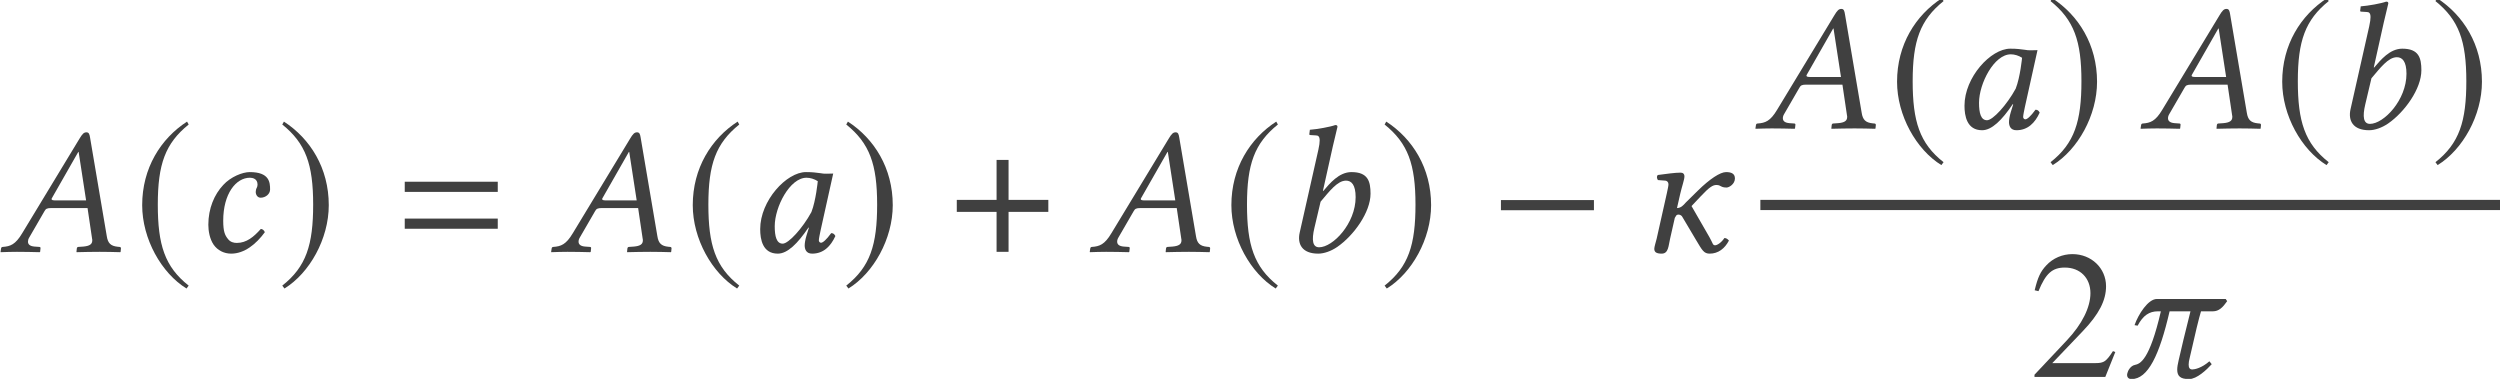 <?xml version='1.0' encoding='UTF-8'?>
<!-- This file was generated by dvisvgm 3.1.1 -->
<svg version='1.1' xmlns='http://www.w3.org/2000/svg' xmlns:xlink='http://www.w3.org/1999/xlink' width='163.942pt' height='24.847pt' viewBox='111.523 -24.883 163.942 24.847'>
<defs>
<path id='g13-50' d='M5.657-1.632L5.503-1.691C5.062-1.012 4.907-.905 4.371-.905H1.525L3.526-3.001C4.586-4.109 5.05-5.014 5.05-5.943C5.05-7.134 4.085-8.052 2.847-8.052C2.192-8.052 1.572-7.789 1.131-7.313C.75-6.908 .572-6.527 .369-5.681L.619-5.622C1.096-6.789 1.525-7.17 2.346-7.17C3.347-7.17 4.026-6.491 4.026-5.491C4.026-4.562 3.478-3.454 2.477-2.394L.357-.143V0H5.002L5.657-1.632Z'/>
<path id='g3-61' d='M6.575-3.93V-4.597H.476V-3.93H6.575ZM6.575-1.513V-2.18H.476V-1.513H6.575Z'/>
<path id='g5-0' d='M6.837-2.728V-3.394H.738V-2.728H6.837Z'/>
<path id='g5-184' d='M2.966-3.406H.357V-2.62H2.966V0H3.752V-2.62H6.36V-3.406H3.752V-6.027H2.966V-3.406Z'/>
<path id='g5-185' d='M3.514-8.54C1.787-7.42 .572-5.491 .572-3.061C.572-.846 1.834 1.394 3.478 2.406L3.621 2.215C2.049 .977 1.596-.465 1.596-3.097C1.596-5.741 2.084-7.111 3.621-8.349L3.514-8.54Z'/>
<path id='g5-186' d='M.453-8.54L.345-8.349C1.882-7.111 2.37-5.741 2.37-3.097C2.37-.465 1.918 .977 .345 2.215L.488 2.406C2.132 1.394 3.394-.846 3.394-3.061C3.394-5.491 2.18-7.42 .453-8.54Z'/>
<path id='g8-22' d='M3.657-3.371C3.466-3.371 3.383-3.394 3.383-3.454C3.383-3.478 3.383-3.502 3.406-3.526L5.133-6.551H5.157L5.646-3.371H3.657ZM1.918-.941L2.918-2.668C3.001-2.823 3.085-2.87 3.359-2.87H5.741L6.039-.858C6.051-.822 6.051-.786 6.051-.75C6.051-.488 5.86-.381 5.467-.345L5.133-.322C5.086-.322 5.05-.286 5.038-.226L5.014 0L5.026 .024C5.455 .012 6.098 0 6.539 0C7.003 0 7.468 .012 7.885 .024L7.909 0L7.932-.226C7.932-.286 7.897-.322 7.837-.322L7.718-.333C7.265-.381 7.075-.56 7.003-1.024L5.908-7.48C5.872-7.706 5.836-7.837 5.669-7.837S5.395-7.73 5.205-7.408L1.453-1.215C1.012-.476 .679-.357 .179-.322C.119-.322 .083-.286 .071-.226L.036 0L.048 .024C.476 .012 .667 0 1.108 0C1.572 0 2.18 .012 2.596 .024L2.632 0L2.656-.226C2.668-.286 2.632-.322 2.585-.322L2.263-.345C1.965-.369 1.834-.488 1.834-.667C1.834-.75 1.858-.846 1.918-.941Z'/>
<path id='g8-48' d='M4.883-5.157C4.562-5.193 4.407-5.229 3.93-5.229C2.656-5.229 .929-3.359 .929-1.489C.929-.822 1.084 .119 2.084 .119C2.716 .119 3.383-.536 4.097-1.596L4.121-1.572L3.966-1.072C3.883-.798 3.847-.56 3.847-.417C3.847-.191 3.93 .119 4.335 .119C5.074 .119 5.55-.357 5.86-1.036C5.8-1.143 5.741-1.227 5.586-1.227C5.264-.786 5.038-.596 4.919-.596C4.883-.596 4.776-.619 4.776-.762C4.776-.869 4.848-1.203 4.895-1.429L5.717-5.133C5.431-5.133 5.122-5.098 4.883-5.157ZM4.288-2.608C3.704-1.536 2.787-.536 2.406-.536C2.001-.536 1.882-1.012 1.882-1.679C1.882-2.942 2.87-4.859 3.966-4.859C4.216-4.859 4.478-4.776 4.705-4.633C4.705-4.633 4.586-3.371 4.288-2.608Z'/>
<path id='g8-49' d='M3.394-6.944C3.573-7.718 3.692-8.194 3.692-8.194C3.692-8.278 3.657-8.314 3.549-8.314C3.228-8.194 2.37-8.04 1.882-8.004L1.846-7.718C1.846-7.682 1.858-7.658 1.906-7.658L2.275-7.635C2.43-7.635 2.525-7.563 2.525-7.301C2.525-7.17 2.501-6.968 2.442-6.706L1.215-1.263C1.048-.524 1.358 .119 2.43 .119C2.799 .119 3.263-.036 3.68-.322C4.764-1.072 5.86-2.596 5.86-3.811C5.86-4.621 5.693-5.229 4.609-5.229C3.788-5.229 3.18-4.478 2.763-3.99L2.739-4.002L3.394-6.944ZM4.883-3.585C4.883-1.858 3.394-.298 2.489-.298C2.061-.298 1.989-.762 2.18-1.572L2.585-3.287C3.144-3.942 3.68-4.669 4.252-4.669C4.609-4.669 4.883-4.395 4.883-3.585Z'/>
<path id='g8-50' d='M2.489 .119C3.347 .119 4.121-.5 4.693-1.286C4.657-1.405 4.538-1.501 4.431-1.501C3.966-.977 3.49-.584 2.859-.584C2.656-.584 2.43-.631 2.263-.858C2.084-1.084 1.965-1.322 1.965-2.037C1.965-3.811 2.799-4.859 3.716-4.859C3.883-4.859 4.216-4.8 4.216-4.407C4.216-4.335 4.192-4.24 4.157-4.181C4.121-4.133 4.097-4.002 4.097-3.93C4.097-3.74 4.216-3.549 4.419-3.549C4.74-3.549 5.038-3.788 5.038-4.085C5.038-4.55 5.002-5.229 3.704-5.229C3.228-5.229 2.454-4.919 1.965-4.383C1.382-3.764 .989-2.847 .989-1.775C.989-1.382 1.072-.846 1.346-.453C1.596-.107 2.001 .119 2.489 .119Z'/>
<path id='g8-94' d='M1.894-3.835L1.227-.858C1.167-.619 1.072-.322 1.072-.202C1.072 0 1.179 .119 1.56 .119C2.013 .119 2.001-.417 2.108-.858L2.418-2.227C2.501-2.346 2.501-2.442 2.668-2.442C2.775-2.442 2.882-2.358 2.906-2.299L3.811-.774C4.216-.095 4.324 .119 4.705 .119C5.264 .119 5.693-.214 5.967-.738C5.884-.834 5.8-.905 5.669-.905C5.479-.607 5.193-.429 5.062-.429C4.895-.429 4.919-.56 4.693-.953L3.514-3.001L4.121-3.645C4.681-4.24 4.907-4.383 5.145-4.383C5.455-4.383 5.407-4.216 5.812-4.216C5.979-4.216 6.36-4.443 6.36-4.812C6.36-5.145 6.098-5.229 5.777-5.229C5.395-5.229 4.705-4.776 3.93-4.014L3.144-3.24C2.978-3.049 2.811-2.87 2.561-2.87L2.775-3.811C2.882-4.276 3.049-4.74 3.049-4.943C3.049-5.11 2.954-5.193 2.799-5.193C2.418-5.193 1.858-5.11 1.298-5.038C1.215-4.943 1.239-4.812 1.31-4.705L1.787-4.669C1.93-4.657 2.001-4.55 2.001-4.431C2.001-4.324 1.965-4.169 1.894-3.835Z'/>
<path id='g8-99' d='M7.039-5.11H2.525C1.953-5.11 1.31-4.109 1.06-3.394L1.263-3.359C1.62-4.038 2.037-4.3 2.585-4.3H2.787C2.037-1.06 1.417-.858 1.084-.786C.786-.727 .619-.381 .596-.262C.584-.214 .572-.179 .572-.131C.572 .083 .738 .143 .858 .143C1.941 .143 2.692-1.417 3.359-4.3H4.728C4.383-2.93 4.109-1.787 3.954-1.096C3.895-.846 3.859-.643 3.859-.476C3.859-.036 4.085 .143 4.633 .143C5.145 .143 5.789-.465 6.122-.834L5.967-1.024C5.455-.572 4.991-.488 4.848-.488C4.681-.488 4.609-.596 4.609-.81C4.609-.929 4.633-1.084 4.681-1.263C5.05-2.906 5.288-3.871 5.419-4.3H6.193C6.598-4.3 6.849-4.562 7.134-4.967L7.039-5.11Z'/>
</defs>
<g id='page1'>
<g fill='#404040'>
<use x='111.523' y='-8.369' xlink:href='#g8-22'/>
<use x='120.275' y='-8.369' xlink:href='#g5-185'/>
<use x='124.196' y='-8.369' xlink:href='#g8-50'/>
<use x='129.689' y='-8.369' xlink:href='#g5-186'/>
<use x='137.589' y='-8.369' xlink:href='#g3-61'/>
<use x='147.629' y='-8.369' xlink:href='#g8-22'/>
<use x='156.38' y='-8.369' xlink:href='#g5-185'/>
<use x='160.445' y='-8.369' xlink:href='#g8-48'/>
<use x='166.673' y='-8.369' xlink:href='#g5-186'/>
<use x='173.909' y='-8.369' xlink:href='#g5-184'/>
<use x='182.949' y='-8.369' xlink:href='#g8-22'/>
<use x='191.701' y='-8.369' xlink:href='#g5-185'/>
<use x='195.538' y='-8.369' xlink:href='#g8-49'/>
<use x='201.976' y='-8.369' xlink:href='#g5-186'/>
<use x='209.211' y='-8.369' xlink:href='#g5-0'/>
<use x='218.934' y='-8.369' xlink:href='#g8-94'/>
<use x='226.603' y='-16.462' xlink:href='#g8-22'/>
<use x='235.354' y='-16.462' xlink:href='#g5-185'/>
<use x='239.419' y='-16.462' xlink:href='#g8-48'/>
<use x='245.647' y='-16.462' xlink:href='#g5-186'/>
<use x='251.86' y='-16.462' xlink:href='#g8-22'/>
<use x='260.611' y='-16.462' xlink:href='#g5-185'/>
<use x='264.449' y='-16.462' xlink:href='#g8-49'/>
<use x='270.887' y='-16.462' xlink:href='#g5-186'/>
</g>
<rect x='226.962' y='-11.776' height='.669' width='48.504' fill='#404040'/>
<g fill='#404040'>
<use x='244.581' y='-.167' xlink:href='#g13-50'/>
<use x='250.439' y='-.167' xlink:href='#g8-99'/>
</g>
</g>
</svg>